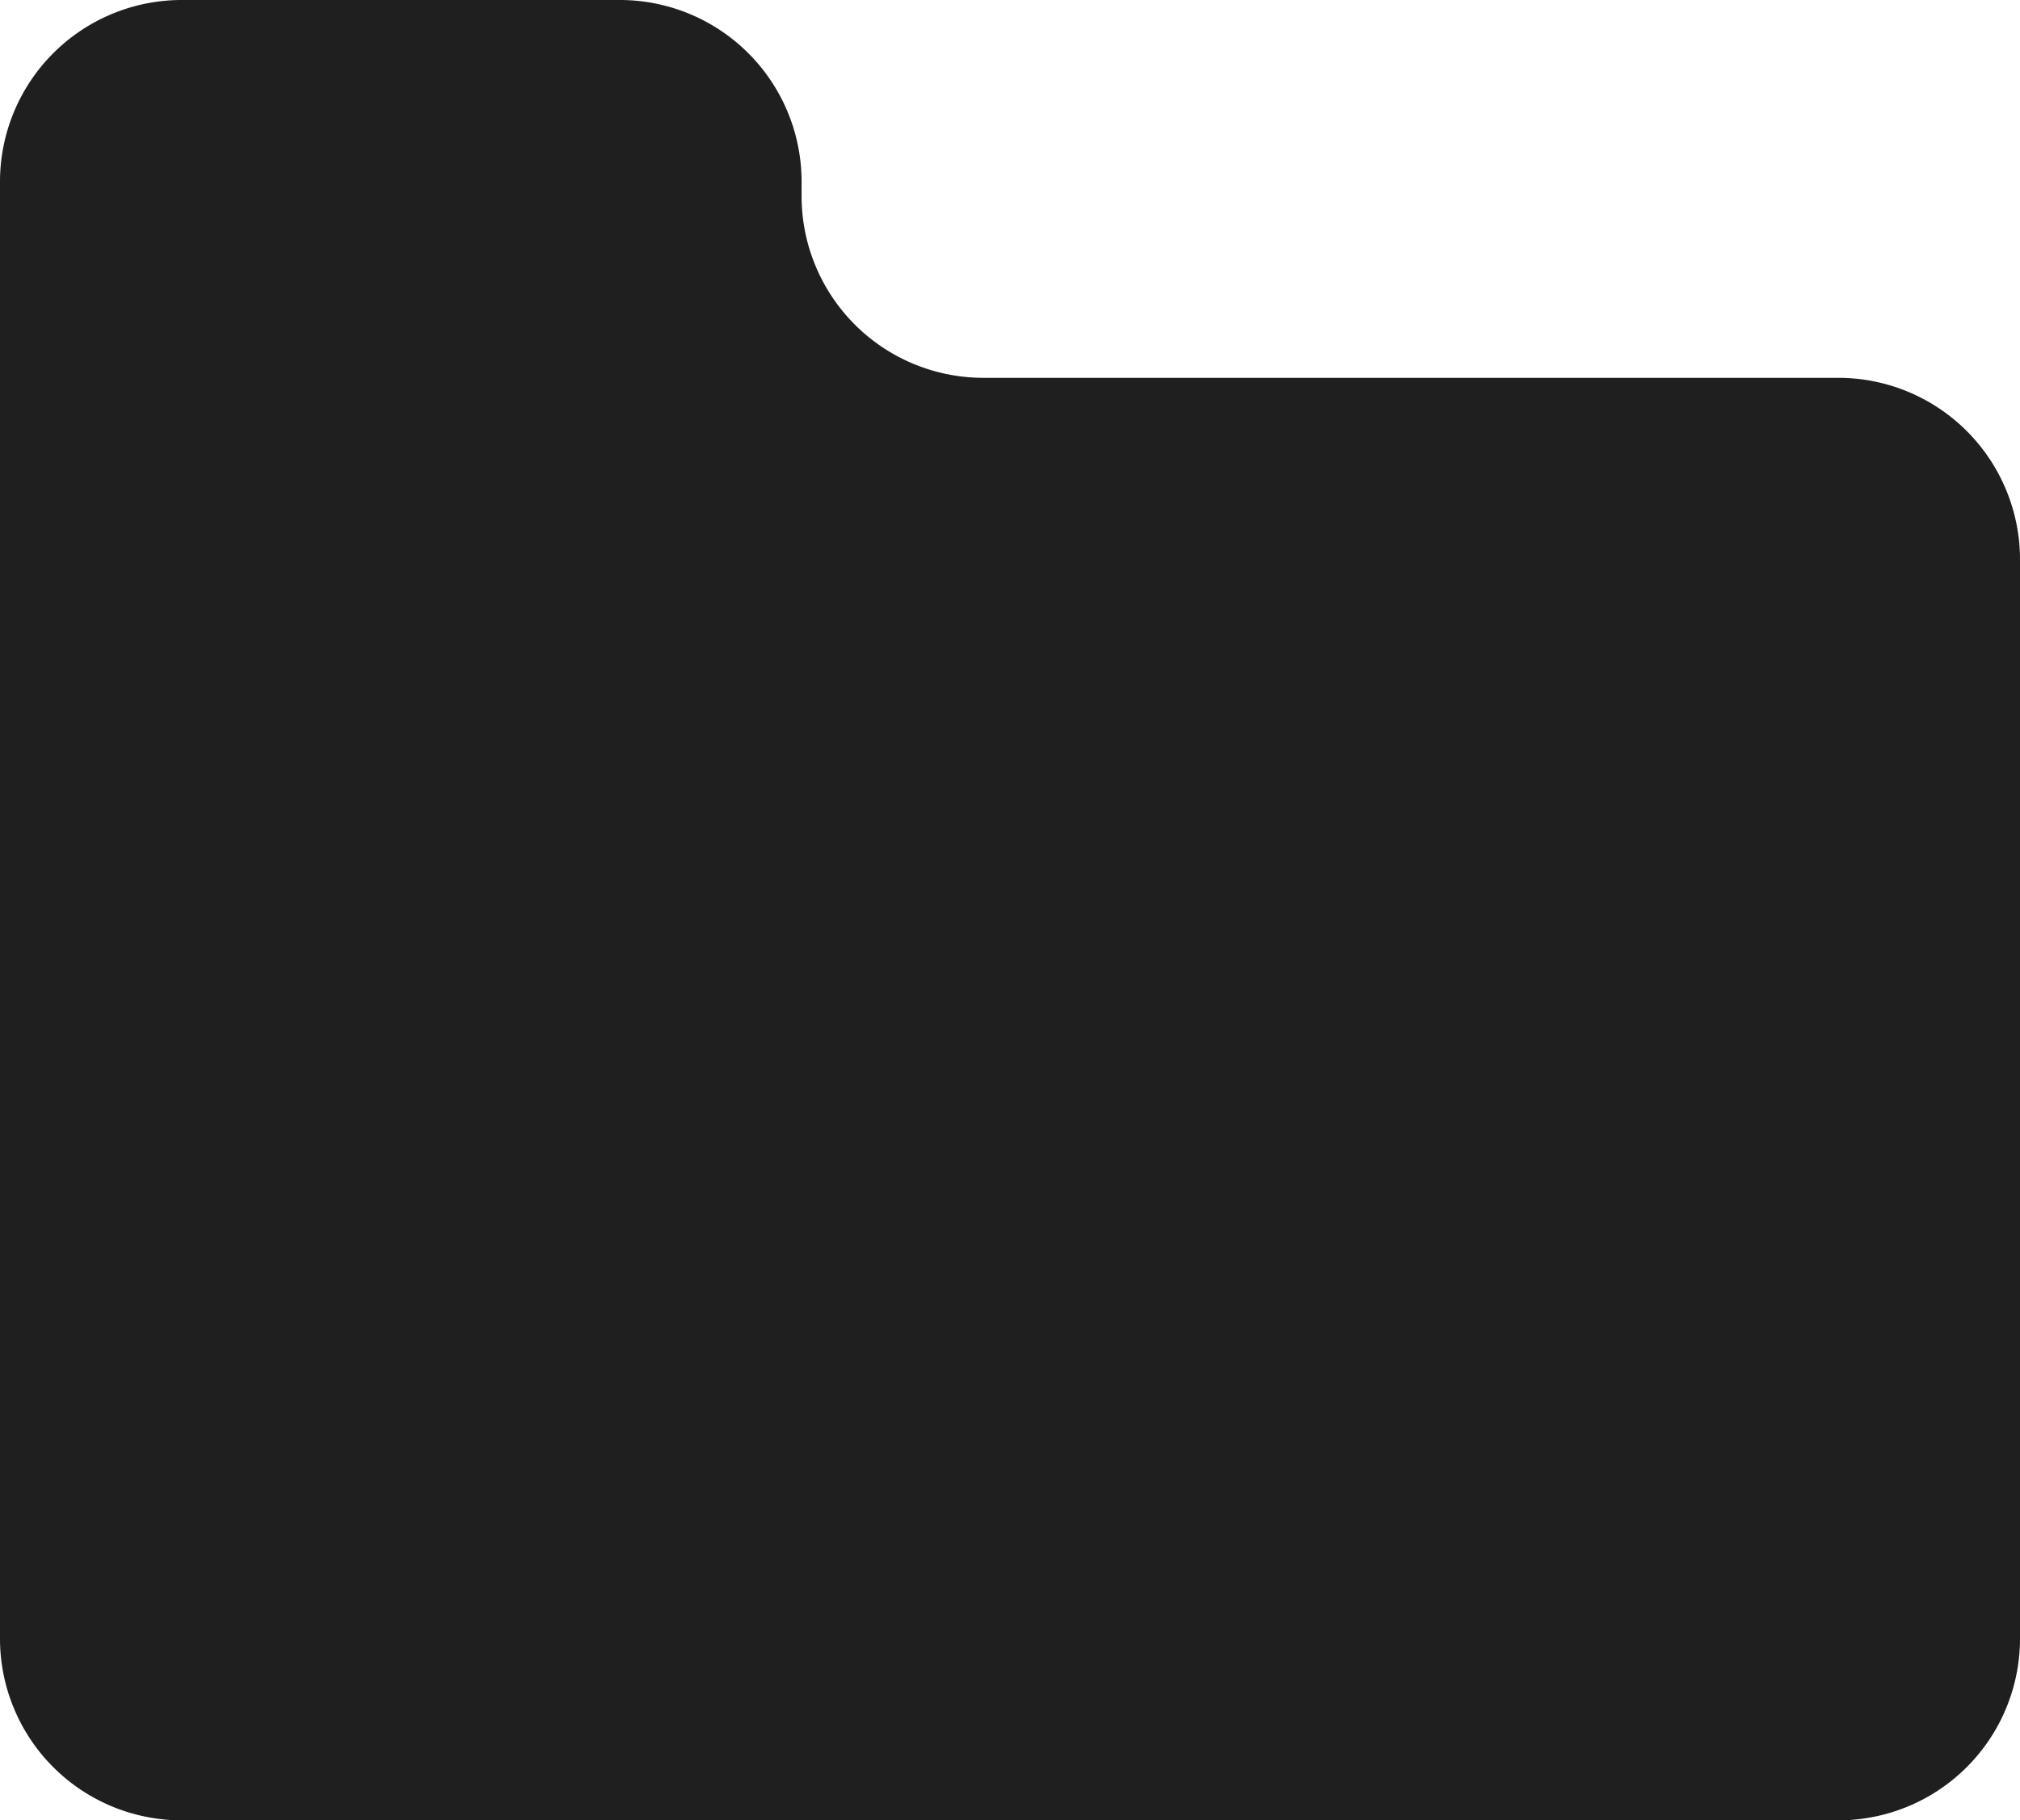 <svg xmlns="http://www.w3.org/2000/svg" width="512" height="461.501" viewBox="0 0 512 461.501">
  <g id="icon_category" transform="translate(0 -25.249)">
    <path id="パス_247" data-name="パス 247" d="M465.929,121.035H249.246a46.071,46.071,0,0,1-46.071-46.071V71.32A46.071,46.071,0,0,0,157.1,25.249H46.071A46.073,46.073,0,0,0,0,71.319v369.36A46.071,46.071,0,0,0,46.071,486.75H465.929A46.071,46.071,0,0,0,512,440.679V167.107a46.072,46.072,0,0,0-46.071-46.072Z" fill="#1f1f1f"/>
  </g>
</svg>
